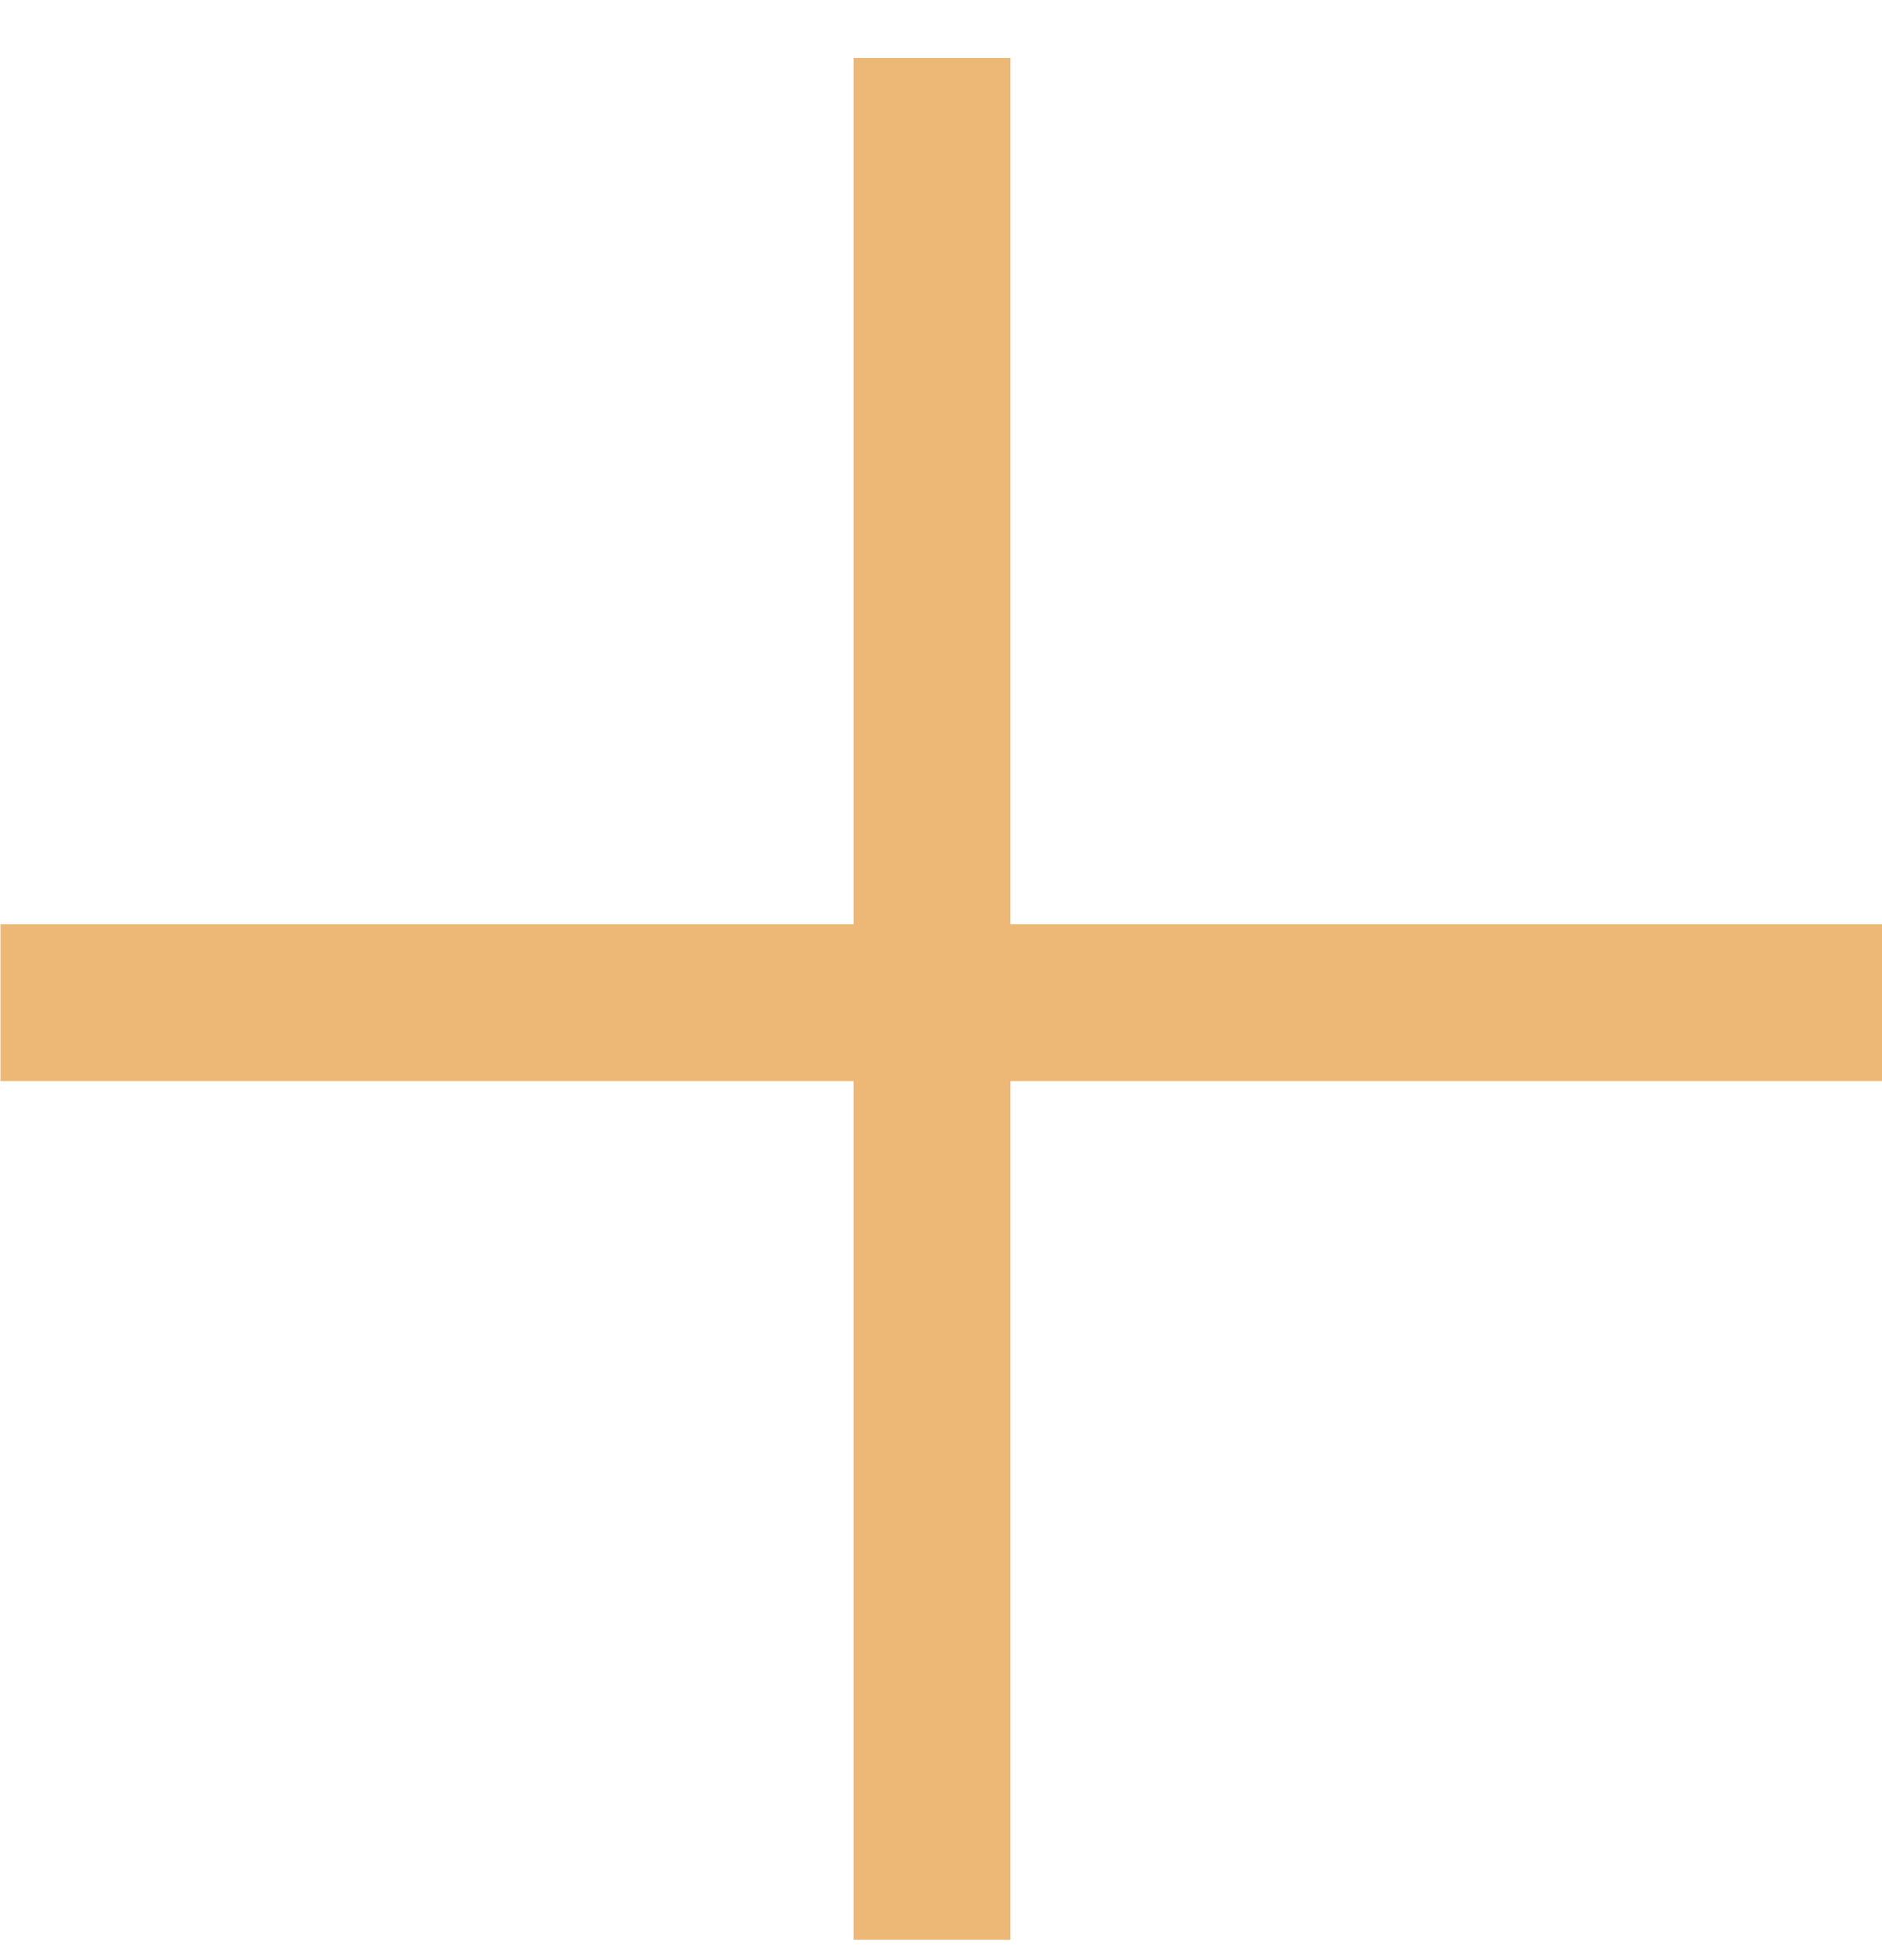 <?xml version="1.0" encoding="UTF-8"?> <svg xmlns="http://www.w3.org/2000/svg" width="24" height="25" viewBox="0 0 24 25" fill="none"><path d="M0.006 12.789H24.006M11.885 24.74V0.74" stroke="#EDB776" stroke-width="2"></path></svg> 